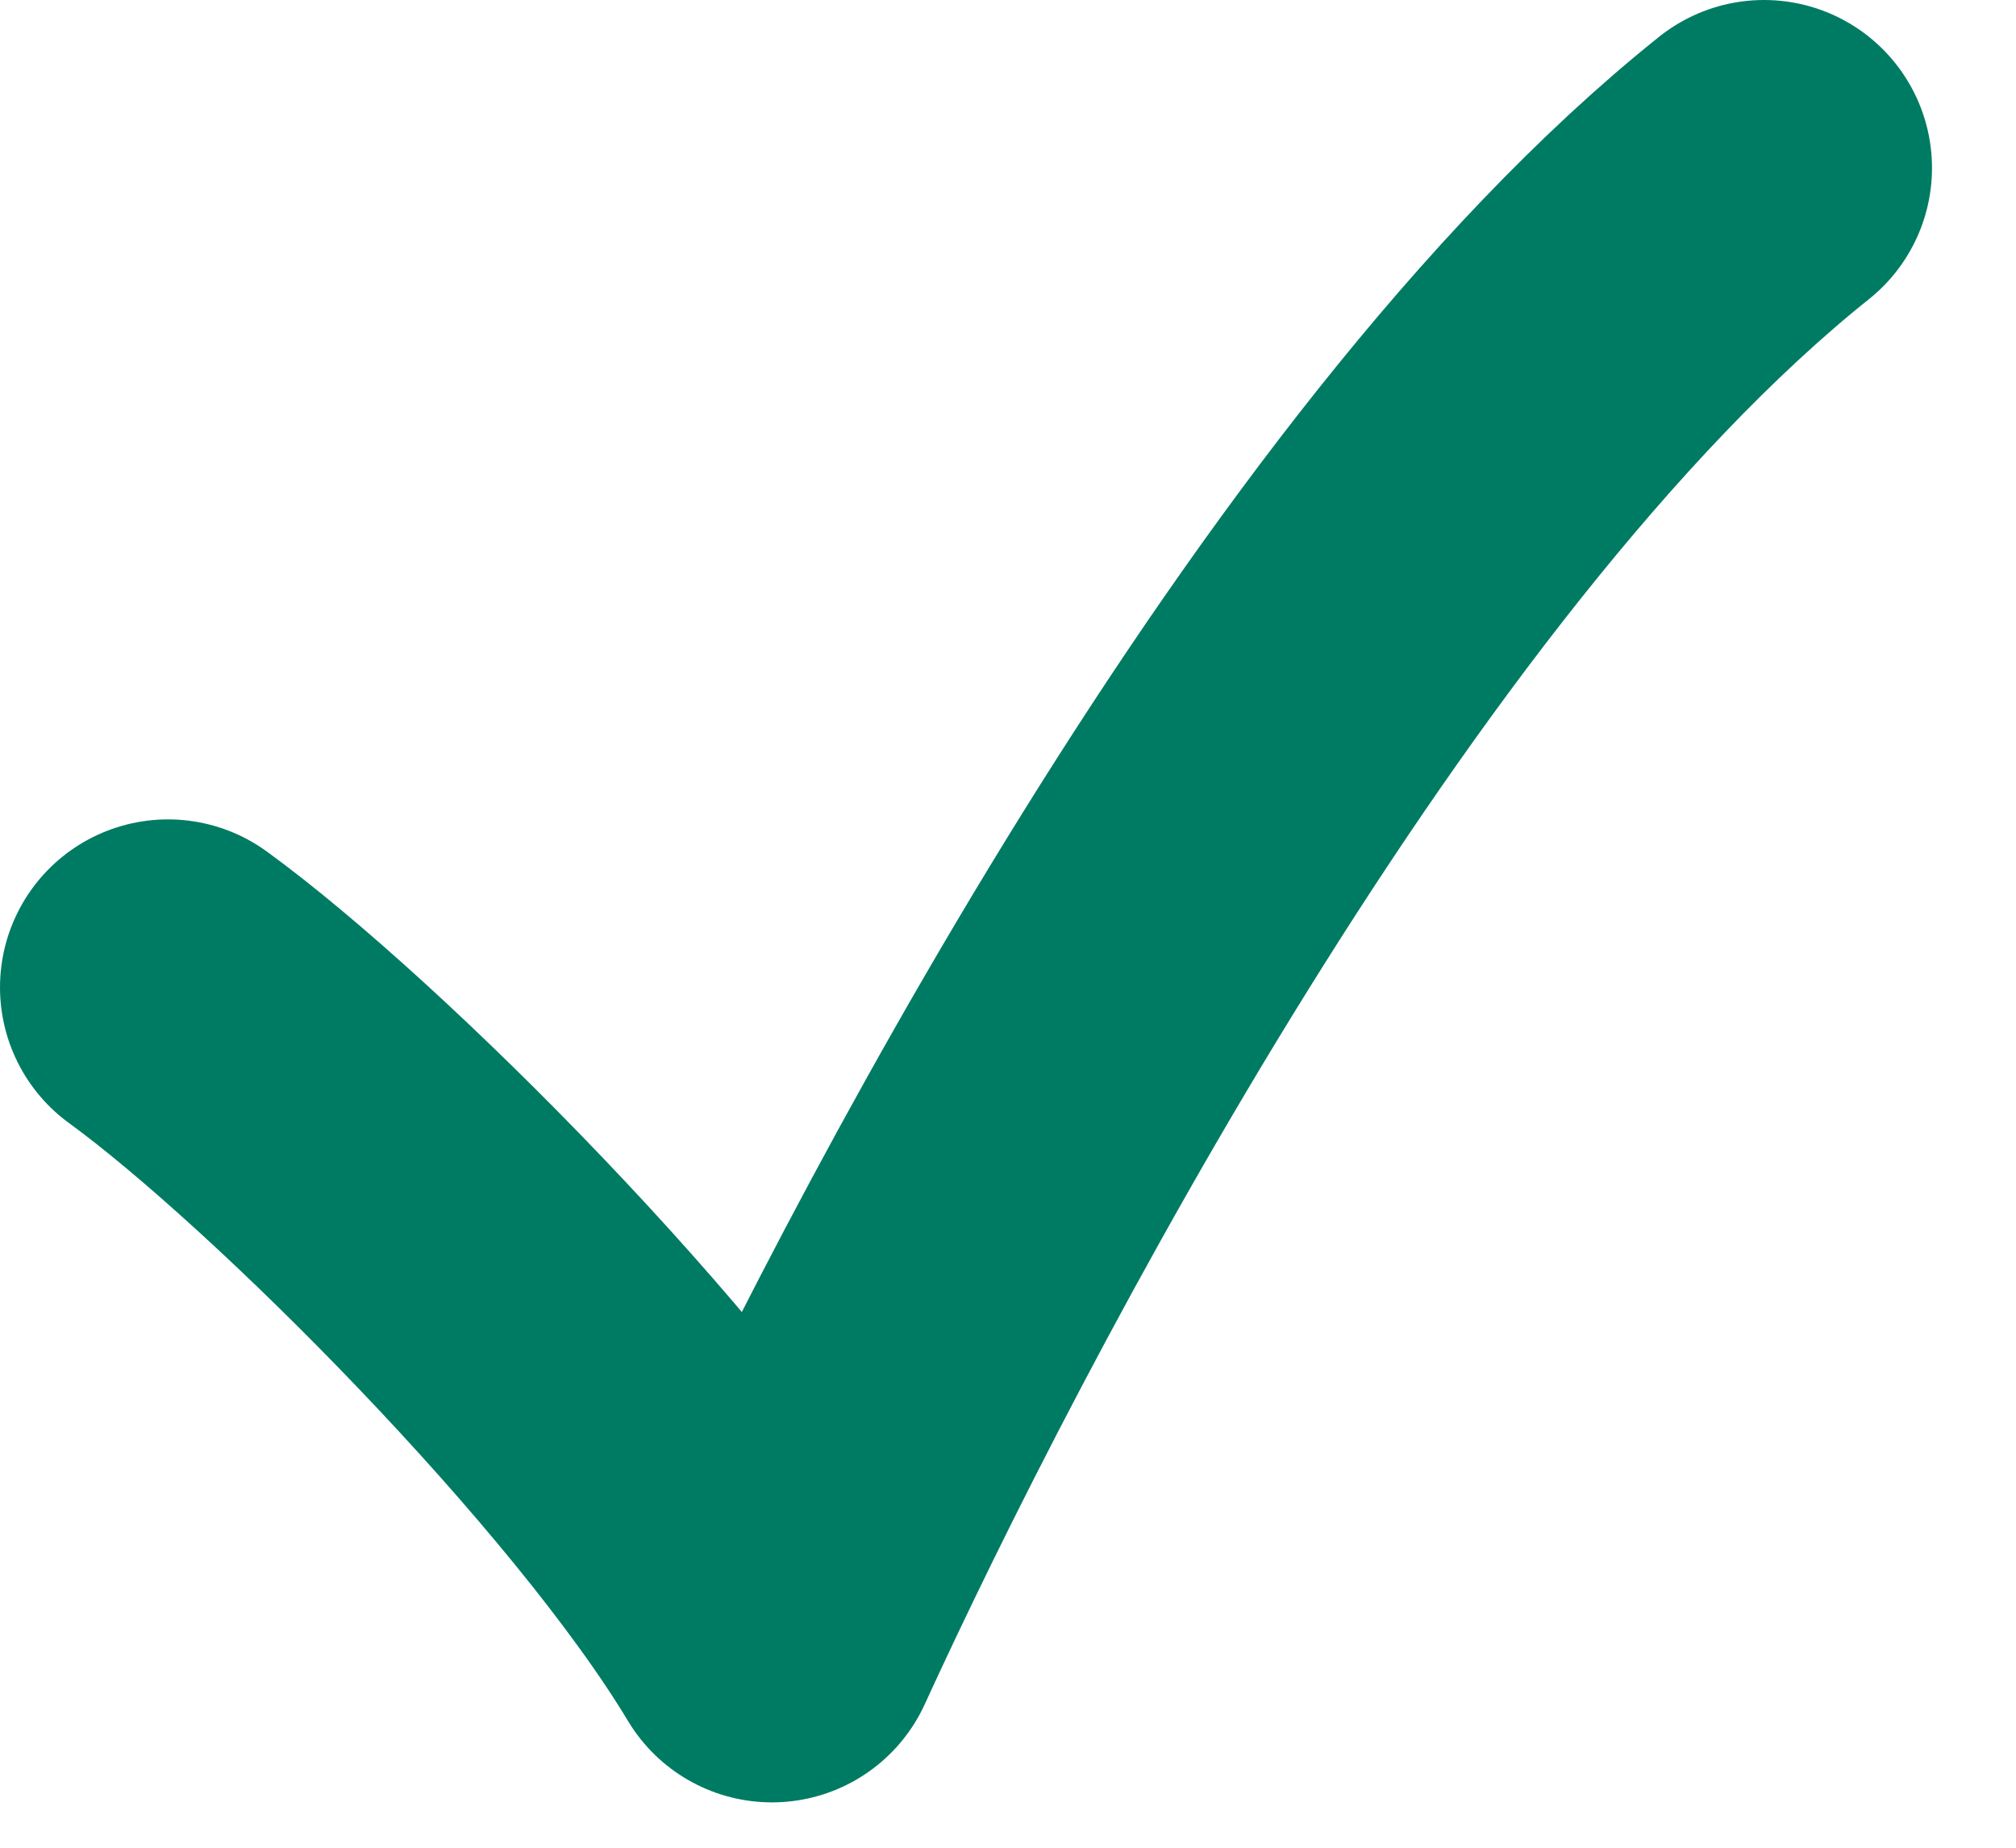<svg width="12" height="11" viewBox="0 0 12 11" fill="none" xmlns="http://www.w3.org/2000/svg">
<path d="M1 5.878C1.941 6.563 3.824 8.446 4.595 9.73C5.536 7.676 7.932 3.054 10.5 1" stroke="#007B63" stroke-width="2" stroke-linecap="round" stroke-linejoin="round"/>
</svg>
